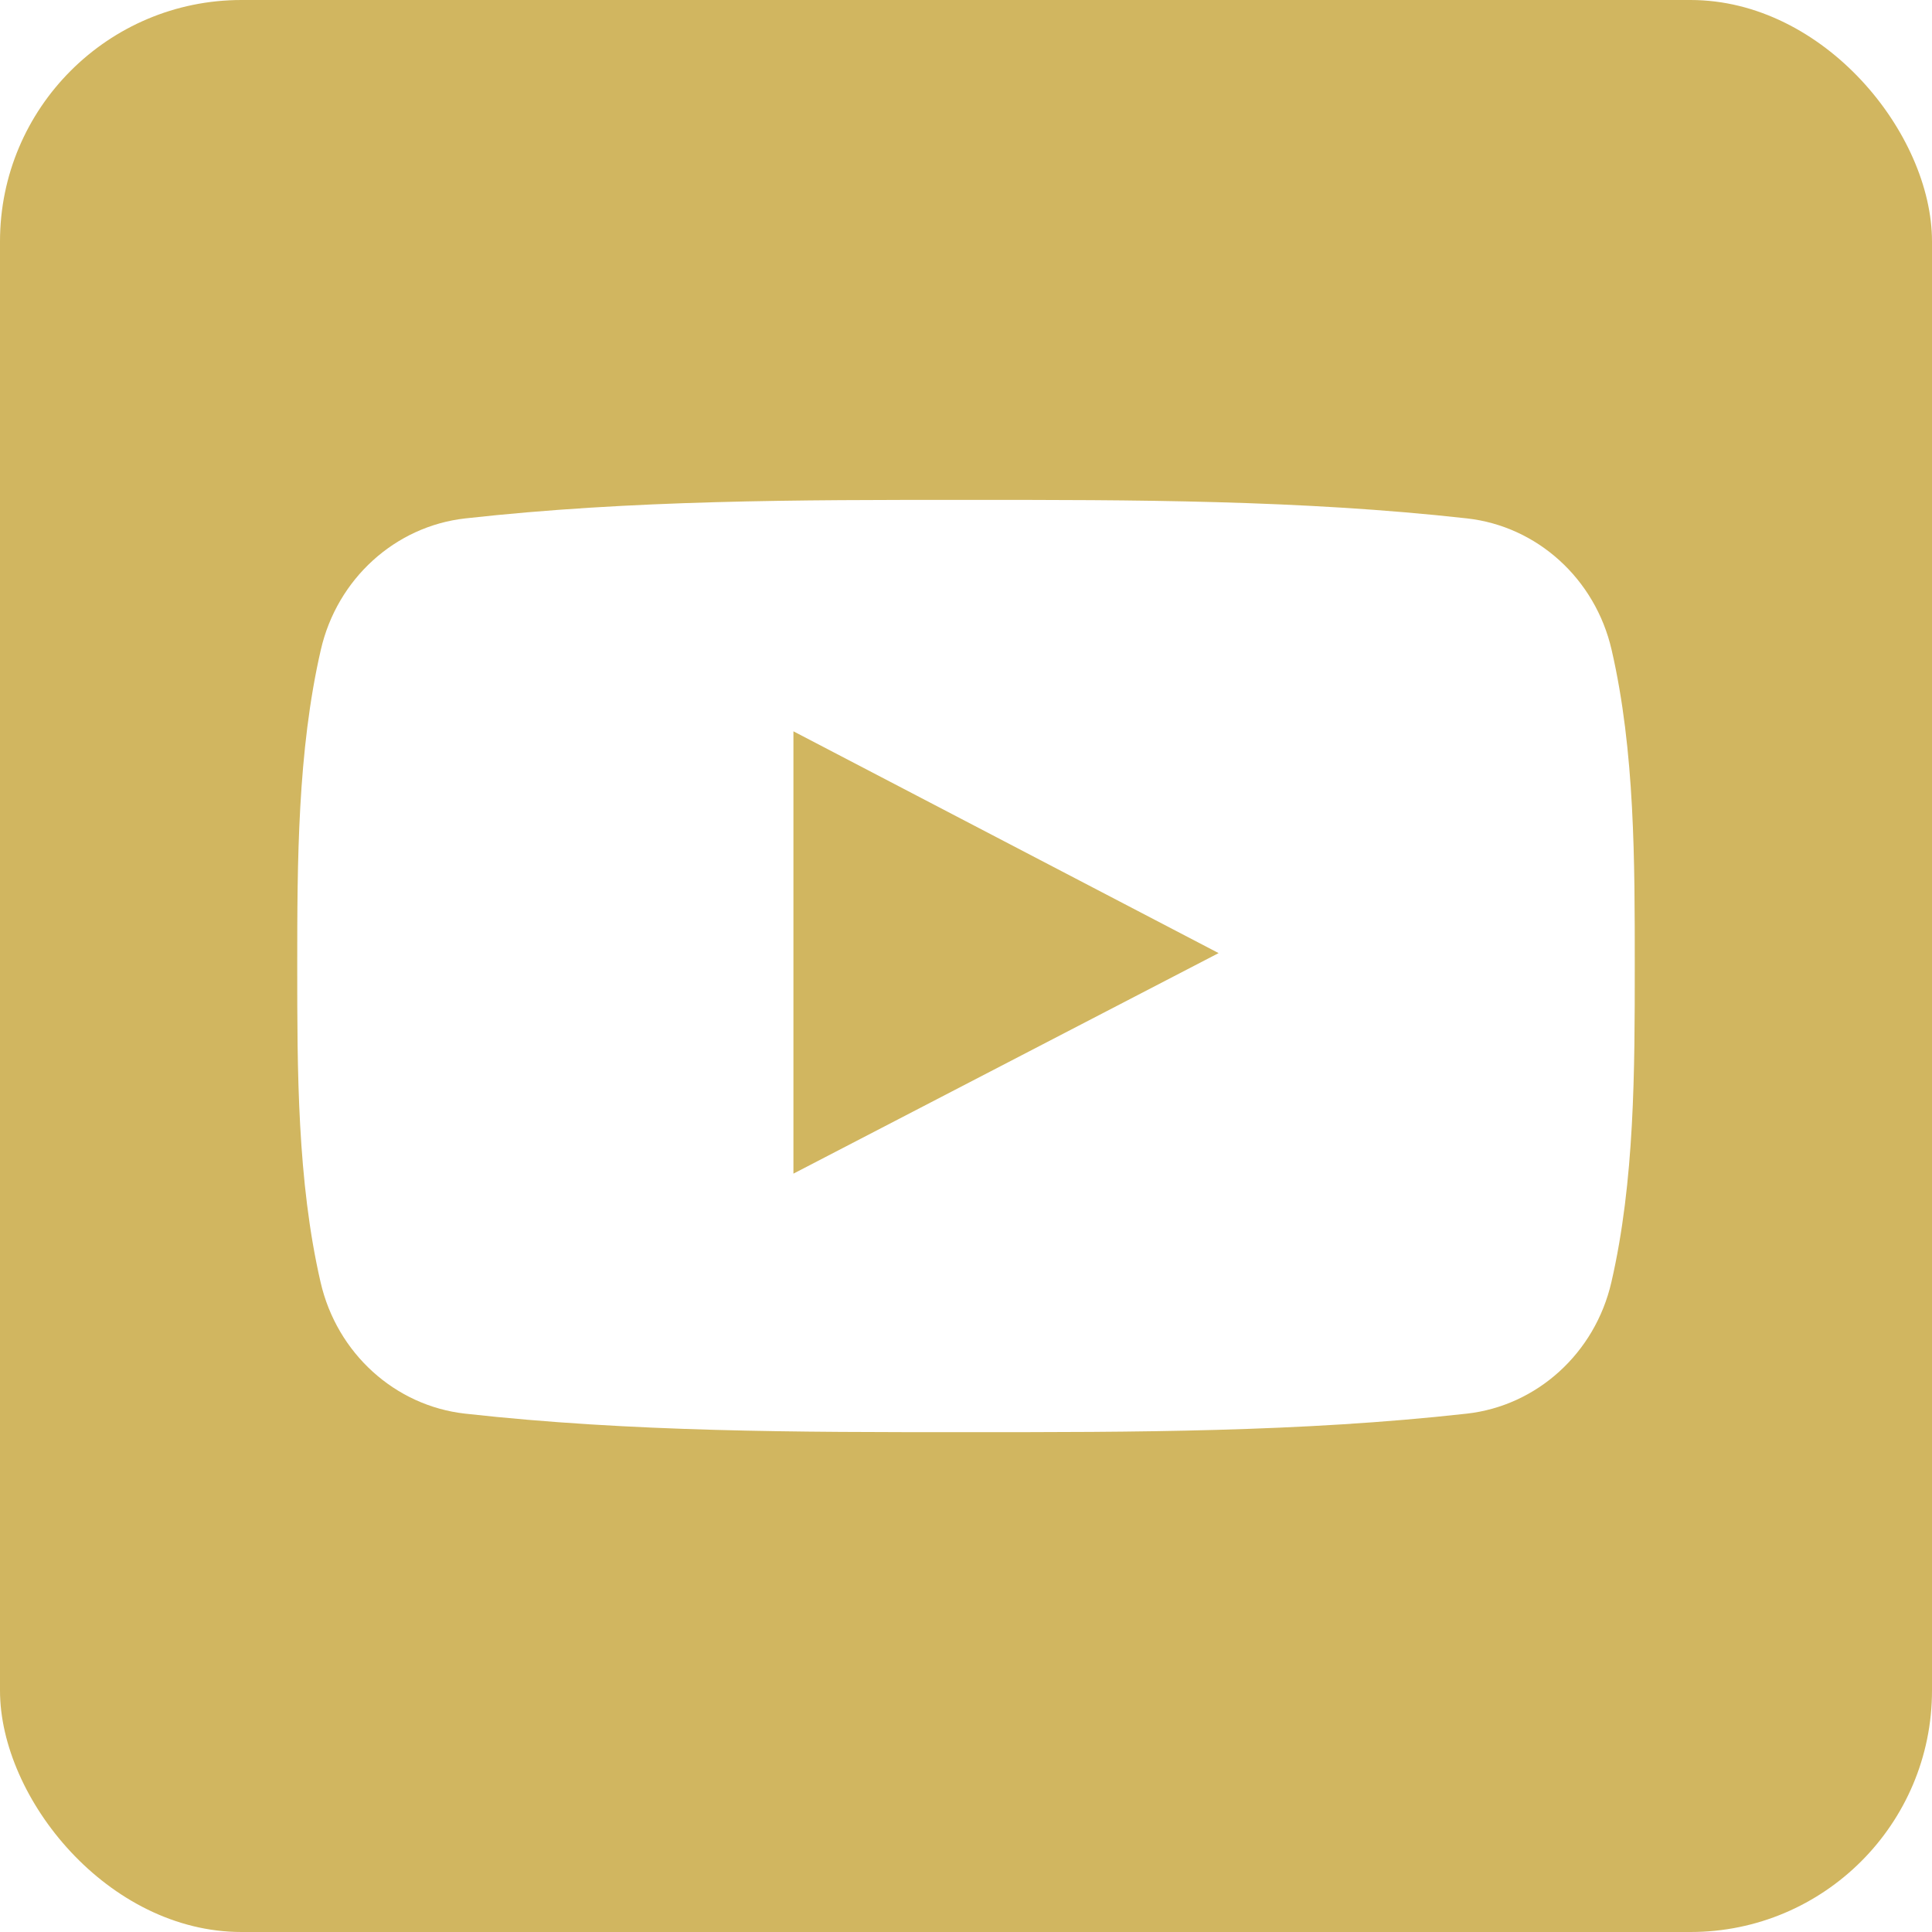 <?xml version="1.0" encoding="UTF-8"?>
<svg xmlns="http://www.w3.org/2000/svg" width="40" height="40" viewBox="0 0 40 40" fill="none">
  <g clip-path="url(#clip0_204_448)">
    <path fill-rule="evenodd" clip-rule="evenodd" d="M0 0V40H40V0H0ZM33.362 26.546C33.023 28.019 31.818 29.106 30.368 29.268C26.936 29.651 23.46 29.653 19.999 29.651C16.538 29.653 13.063 29.651 9.63 29.268C8.179 29.106 6.975 28.019 6.637 26.546C6.154 24.45 6.154 22.159 6.154 20C6.154 17.841 6.16 15.551 6.642 13.455C6.98 11.981 8.185 10.895 9.633 10.733C13.067 10.35 16.544 10.348 20.004 10.35C23.464 10.348 26.94 10.35 30.373 10.733C31.824 10.895 33.028 11.981 33.367 13.455C33.85 15.551 33.846 17.841 33.846 20C33.846 22.159 33.845 24.45 33.362 26.546Z" fill="#D1B660"></path>
    <path fill-rule="evenodd" clip-rule="evenodd" d="M16.427 24.299C19.369 22.773 22.285 21.26 25.23 19.733C22.276 18.192 19.361 16.672 16.427 15.141V24.299Z" fill="#D1B660"></path>
  </g>
  <defs>
    <clipPath id="clip0_204_448">
      <rect width="40" height="40" rx="5" fill="white"></rect>
    </clipPath>
  </defs>
</svg>
